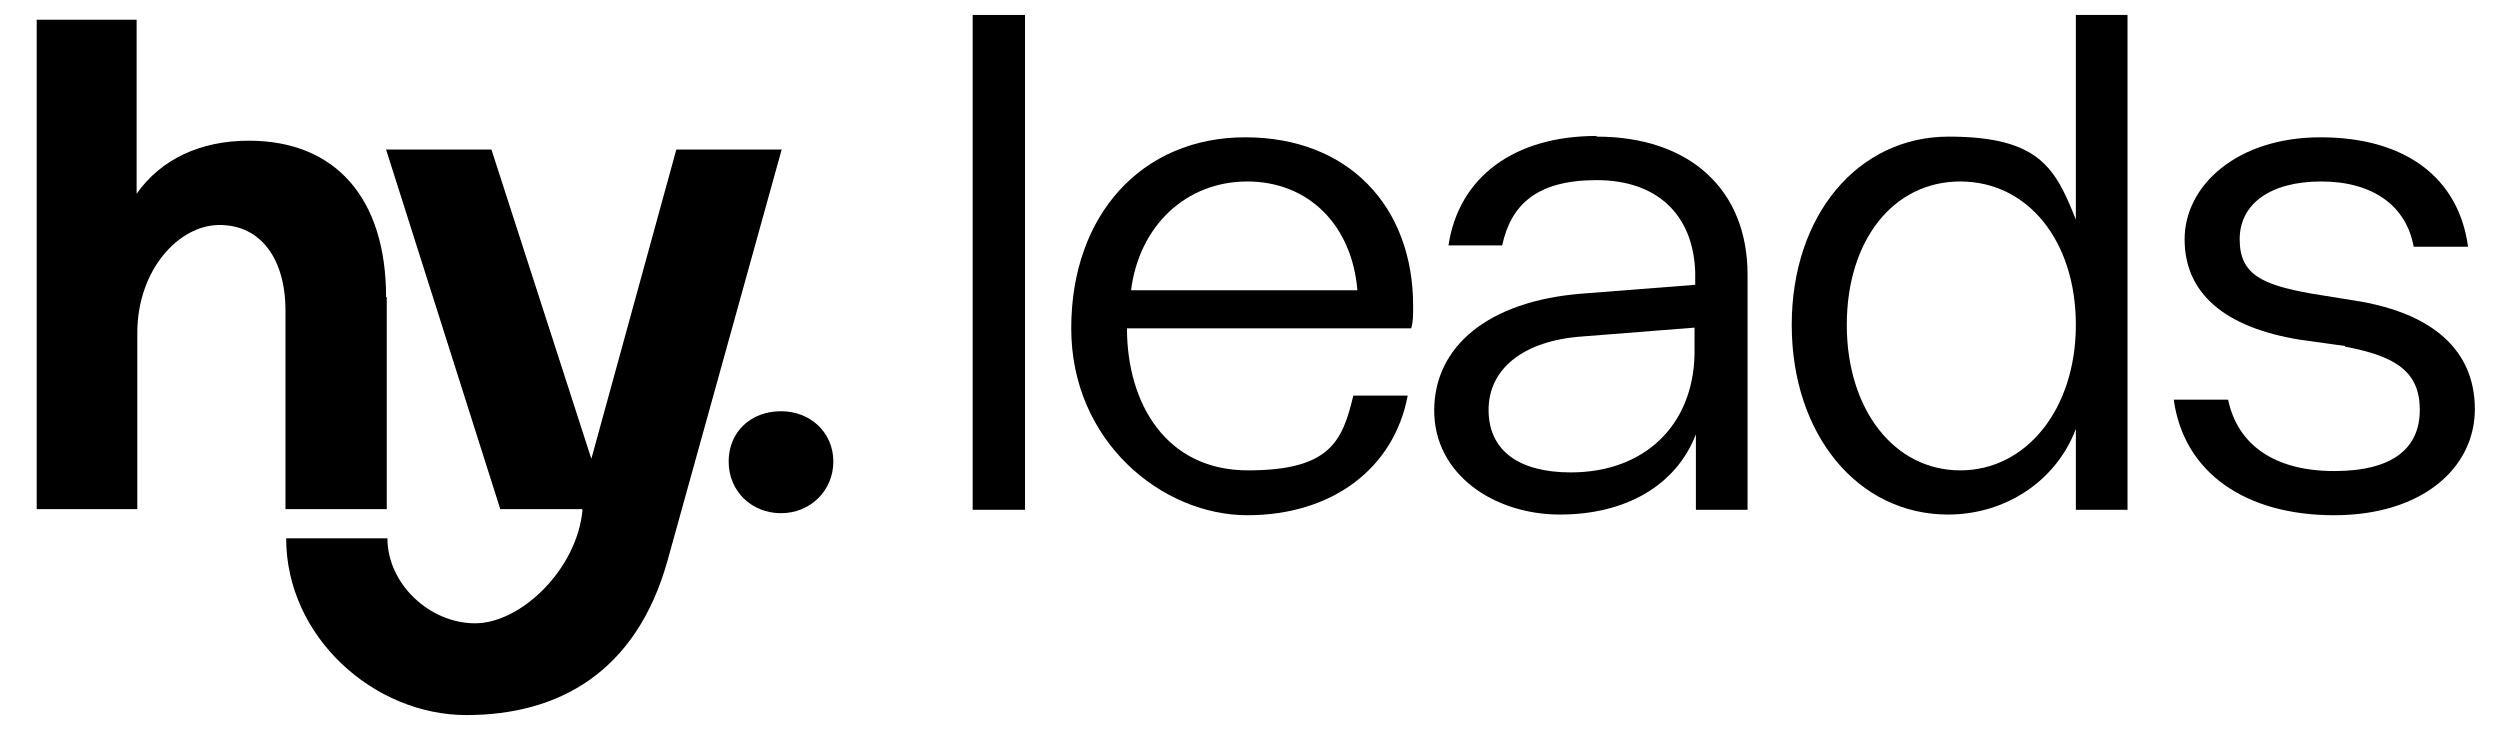 <?xml version="1.0" encoding="UTF-8"?>
<svg id="Ebene_1" xmlns="http://www.w3.org/2000/svg" version="1.1" viewBox="0 0 367.8 108.1">
    <!-- Generator: Adobe Illustrator 29.6.1, SVG Export Plug-In . SVG Version: 2.1.1 Build 9)  -->
    <path id="fullLogo"
          d="M56.9,43.7v31.2h-14.9v-29.2c0-7.7-3.7-12.6-9.7-12.6s-12.1,6.6-12.1,15.9v25.9H5.4V2.9h14.7v25.6c3.6-5.1,9.4-7.8,16.5-7.8,12.8,0,20.2,8.5,20.2,23h0Z"/>
    <path id="fullLogo-2"
          d="M85.6,74.9h-12l-16.8-52.9h15.5l14.7,45.5,12.5-45.5h15.5l-16.8,60.5c-4.6,16.4-16,22.7-29.6,22.7s-26.5-11.5-26.5-26h14.9c0,6.7,6.2,12.5,12.9,12.5s15-7.9,15.8-16.7h0Z"/>
    <path id="fullLogo-3" d="M114.9,60.5c4.3,0,7.7,3.1,7.7,7.4s-3.4,7.6-7.7,7.6-7.7-3.2-7.7-7.6,3.3-7.4,7.7-7.4Z"/>
    <g>
        <path d="M143.1,2.2h7.7v72.8h-7.7V2.2Z"/>
        <path
            d="M207.9,45c0,1.4,0,2.5-.3,3.3h-41.8c0,11,5.7,20.9,17.8,20.9s13.9-4.3,15.5-11h8c-2,10.7-11.1,17.6-23.6,17.6s-25.9-10.8-25.9-27.5,10.4-28.1,25.6-28.1,24.7,10.2,24.7,24.8ZM166.4,42.7h33.3c-.8-9.6-7.2-16-16.2-16s-15.9,6.5-17.1,16Z"/>
        <path
            d="M234.9,20.1c13.7,0,22.2,7.8,22.2,20.3v34.6h-7.6v-11.1c-2.9,7.5-10.3,11.8-20,11.8s-18.5-5.9-18.5-15.3,7.9-16.1,21.7-17.2l16.7-1.3v-1.9c-.3-8.5-5.7-13.5-14.5-13.5s-12.6,3.6-13.9,9.6h-7.9c1.5-10,9.6-16.1,21.8-16.1ZM249.3,52.1v-3.9l-16.5,1.3c-8.6.6-13.8,4.7-13.8,10.8s4.6,9.2,12.1,9.2c10.8,0,18-6.9,18.2-17.4Z"/>
        <path
            d="M313,75h-7.6v-11.9h0c-2.9,7.7-10.4,12.6-18.8,12.6-13.3,0-23-11.8-23-27.9s9.7-27.7,23.1-27.7,15.7,4.7,18.7,12.2V2.2h7.6v72.8ZM271.7,47.8c0,12.5,7,21.4,16.7,21.4s17-9,17-21.4-7.1-21.1-17-21.1-16.7,8.7-16.7,21.1Z"/>
        <path
            d="M345,50.9l-6.5-.9c-11.3-1.8-17.1-6.9-17.1-14.8s7.7-15,20-15,20.3,5.8,21.7,16.1h-8c-1.1-6.1-6.1-9.6-13.6-9.6s-12,3.3-12,8.5,3.3,6.7,10.6,8l6.2,1c11.7,1.8,17.8,7.4,17.8,16s-7.7,15.6-20.7,15.6-22.1-6.2-23.6-17h8c1.4,6.7,6.9,10.5,15.6,10.5s12.6-3.4,12.6-9-3.5-7.9-11-9.3Z"/>
    </g>
</svg>
